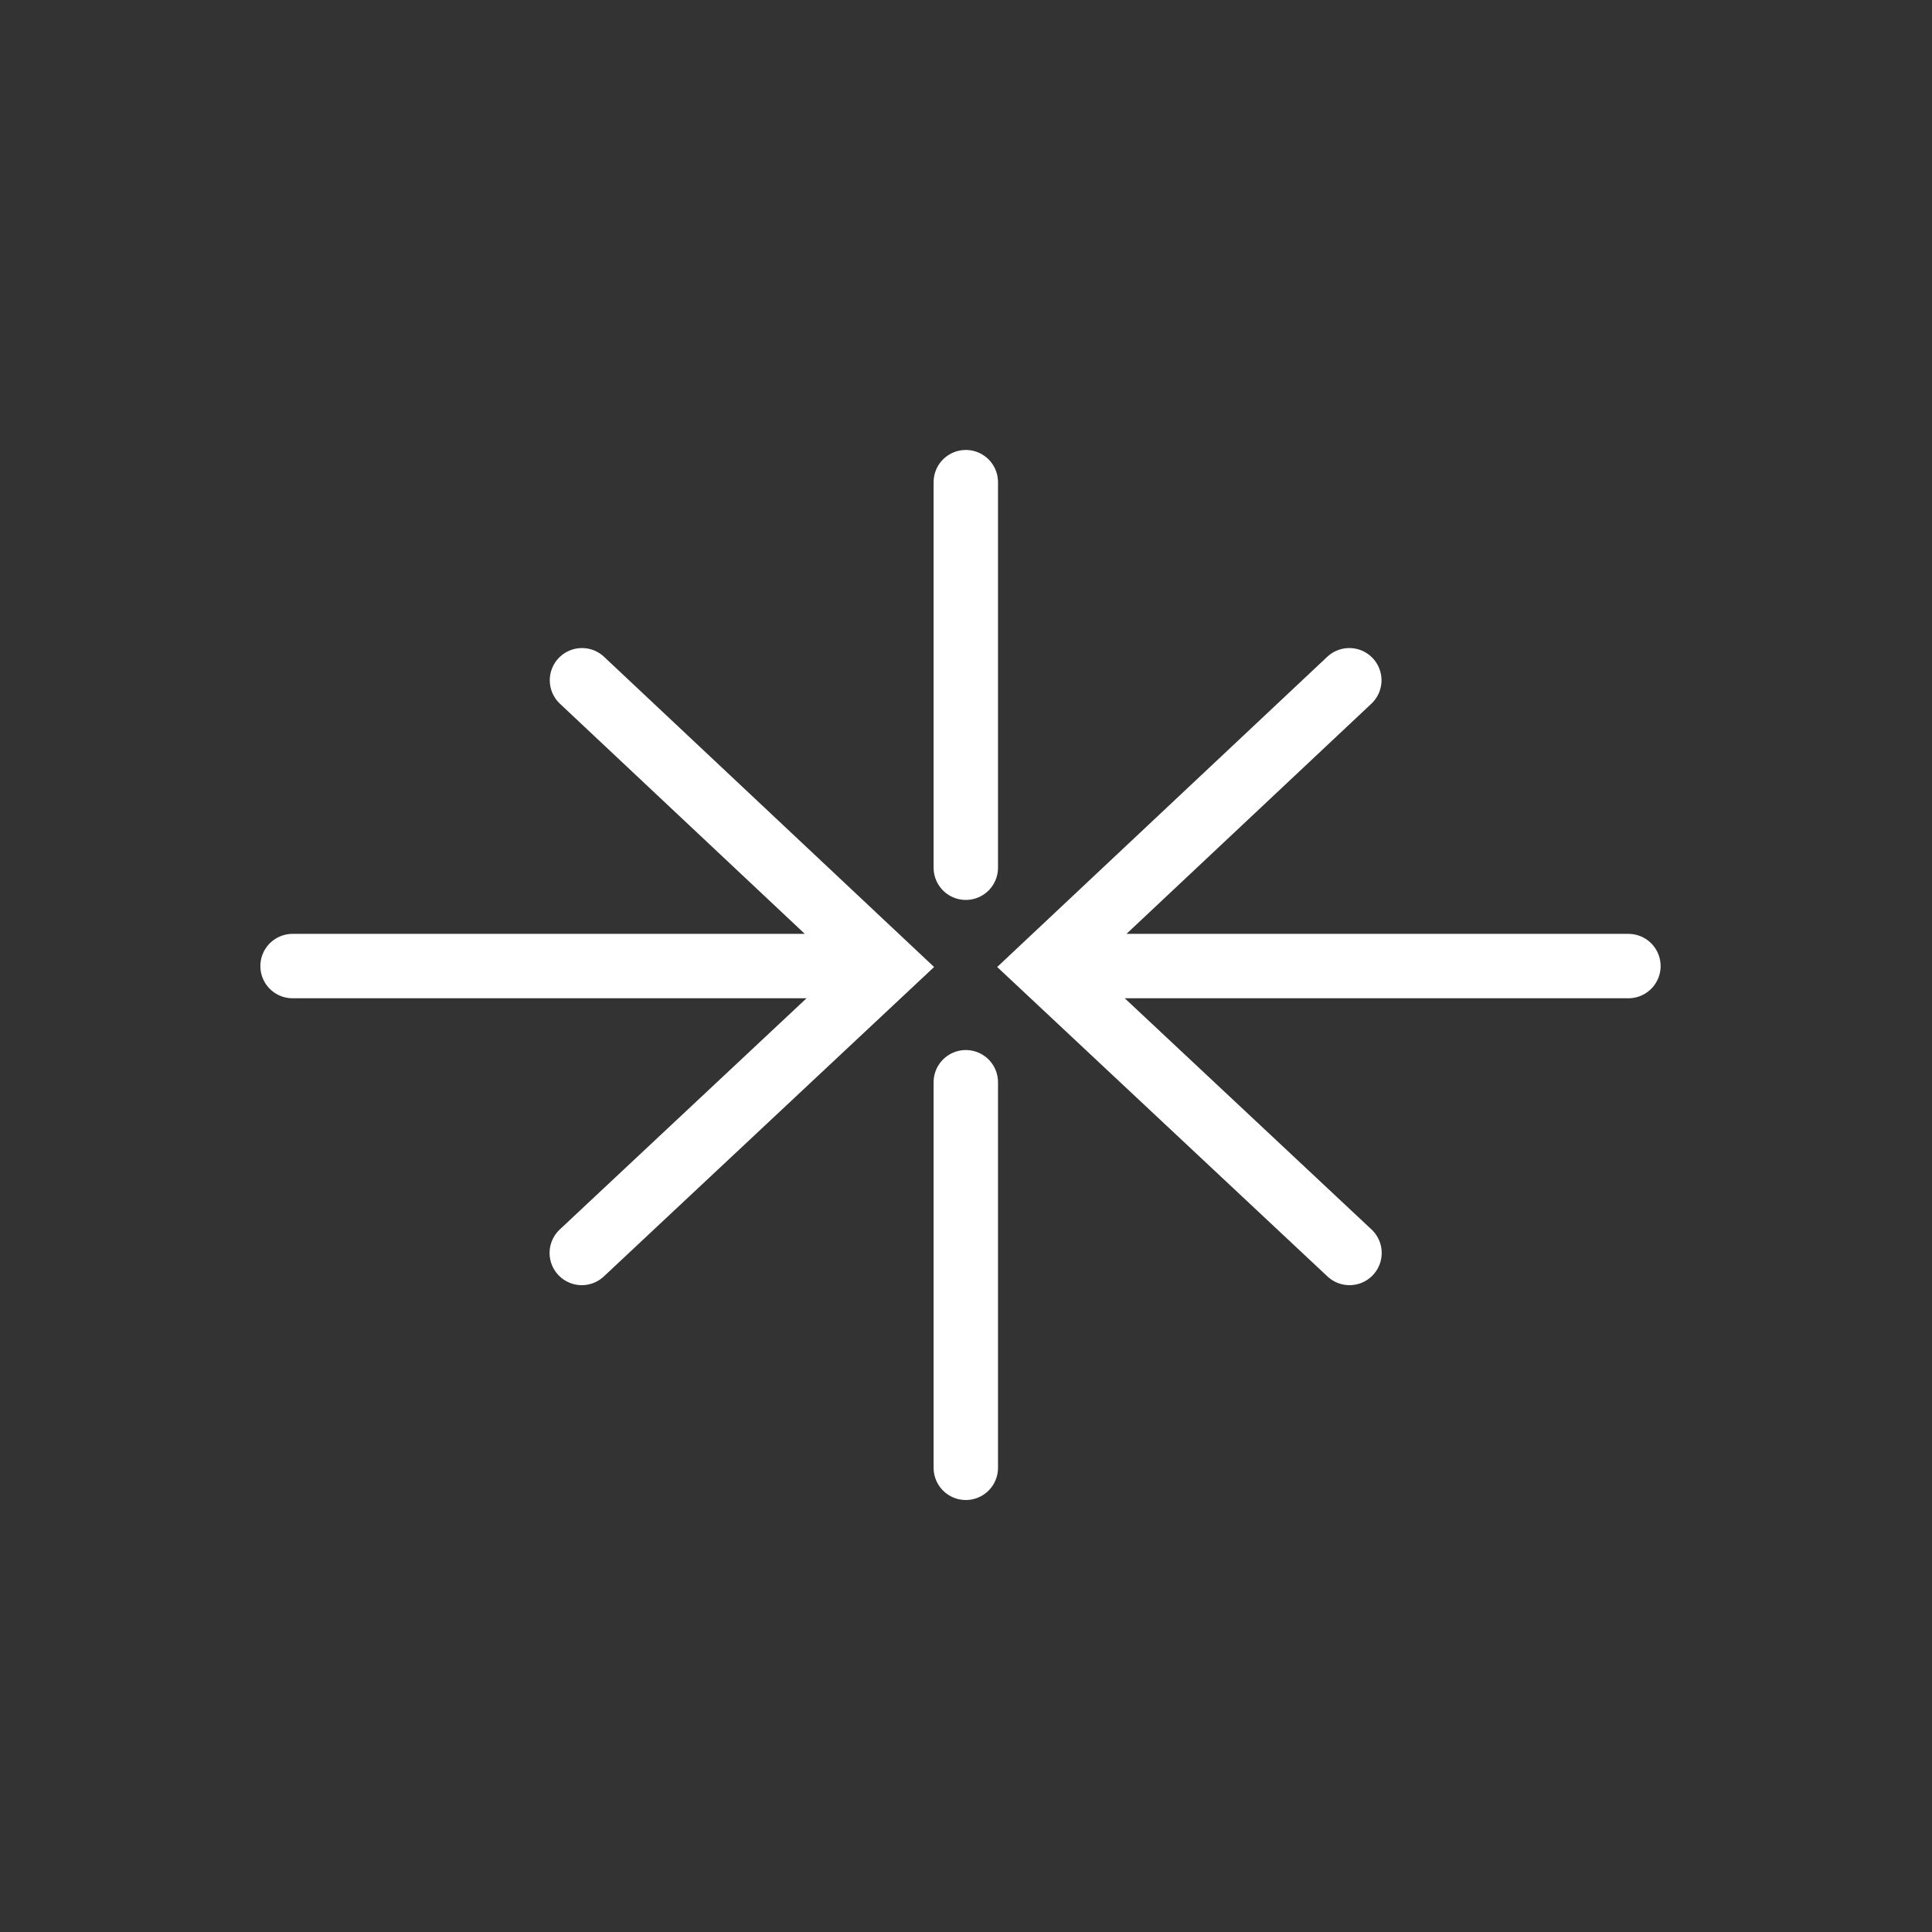 <svg xmlns="http://www.w3.org/2000/svg" viewBox="0 0 300 300"><rect x="0" y="0" width="300" height="300" fill="#333333" stroke="none"/><path d="m90.37 105.63 47.37 44.52-47.4 44.41m-44.91-44.55h88.51m75.58-44.38-47.37 44.52 47.4 44.41m43.31-44.55h-86.91m-15.98-15.27V74.87m0 153.05v-59.87" fill="none" stroke="#fff" stroke-linecap="round" stroke-miterlimit="10" stroke-width="10" id="COI_Disclosures" data-name="COI Disclosures"/></svg>